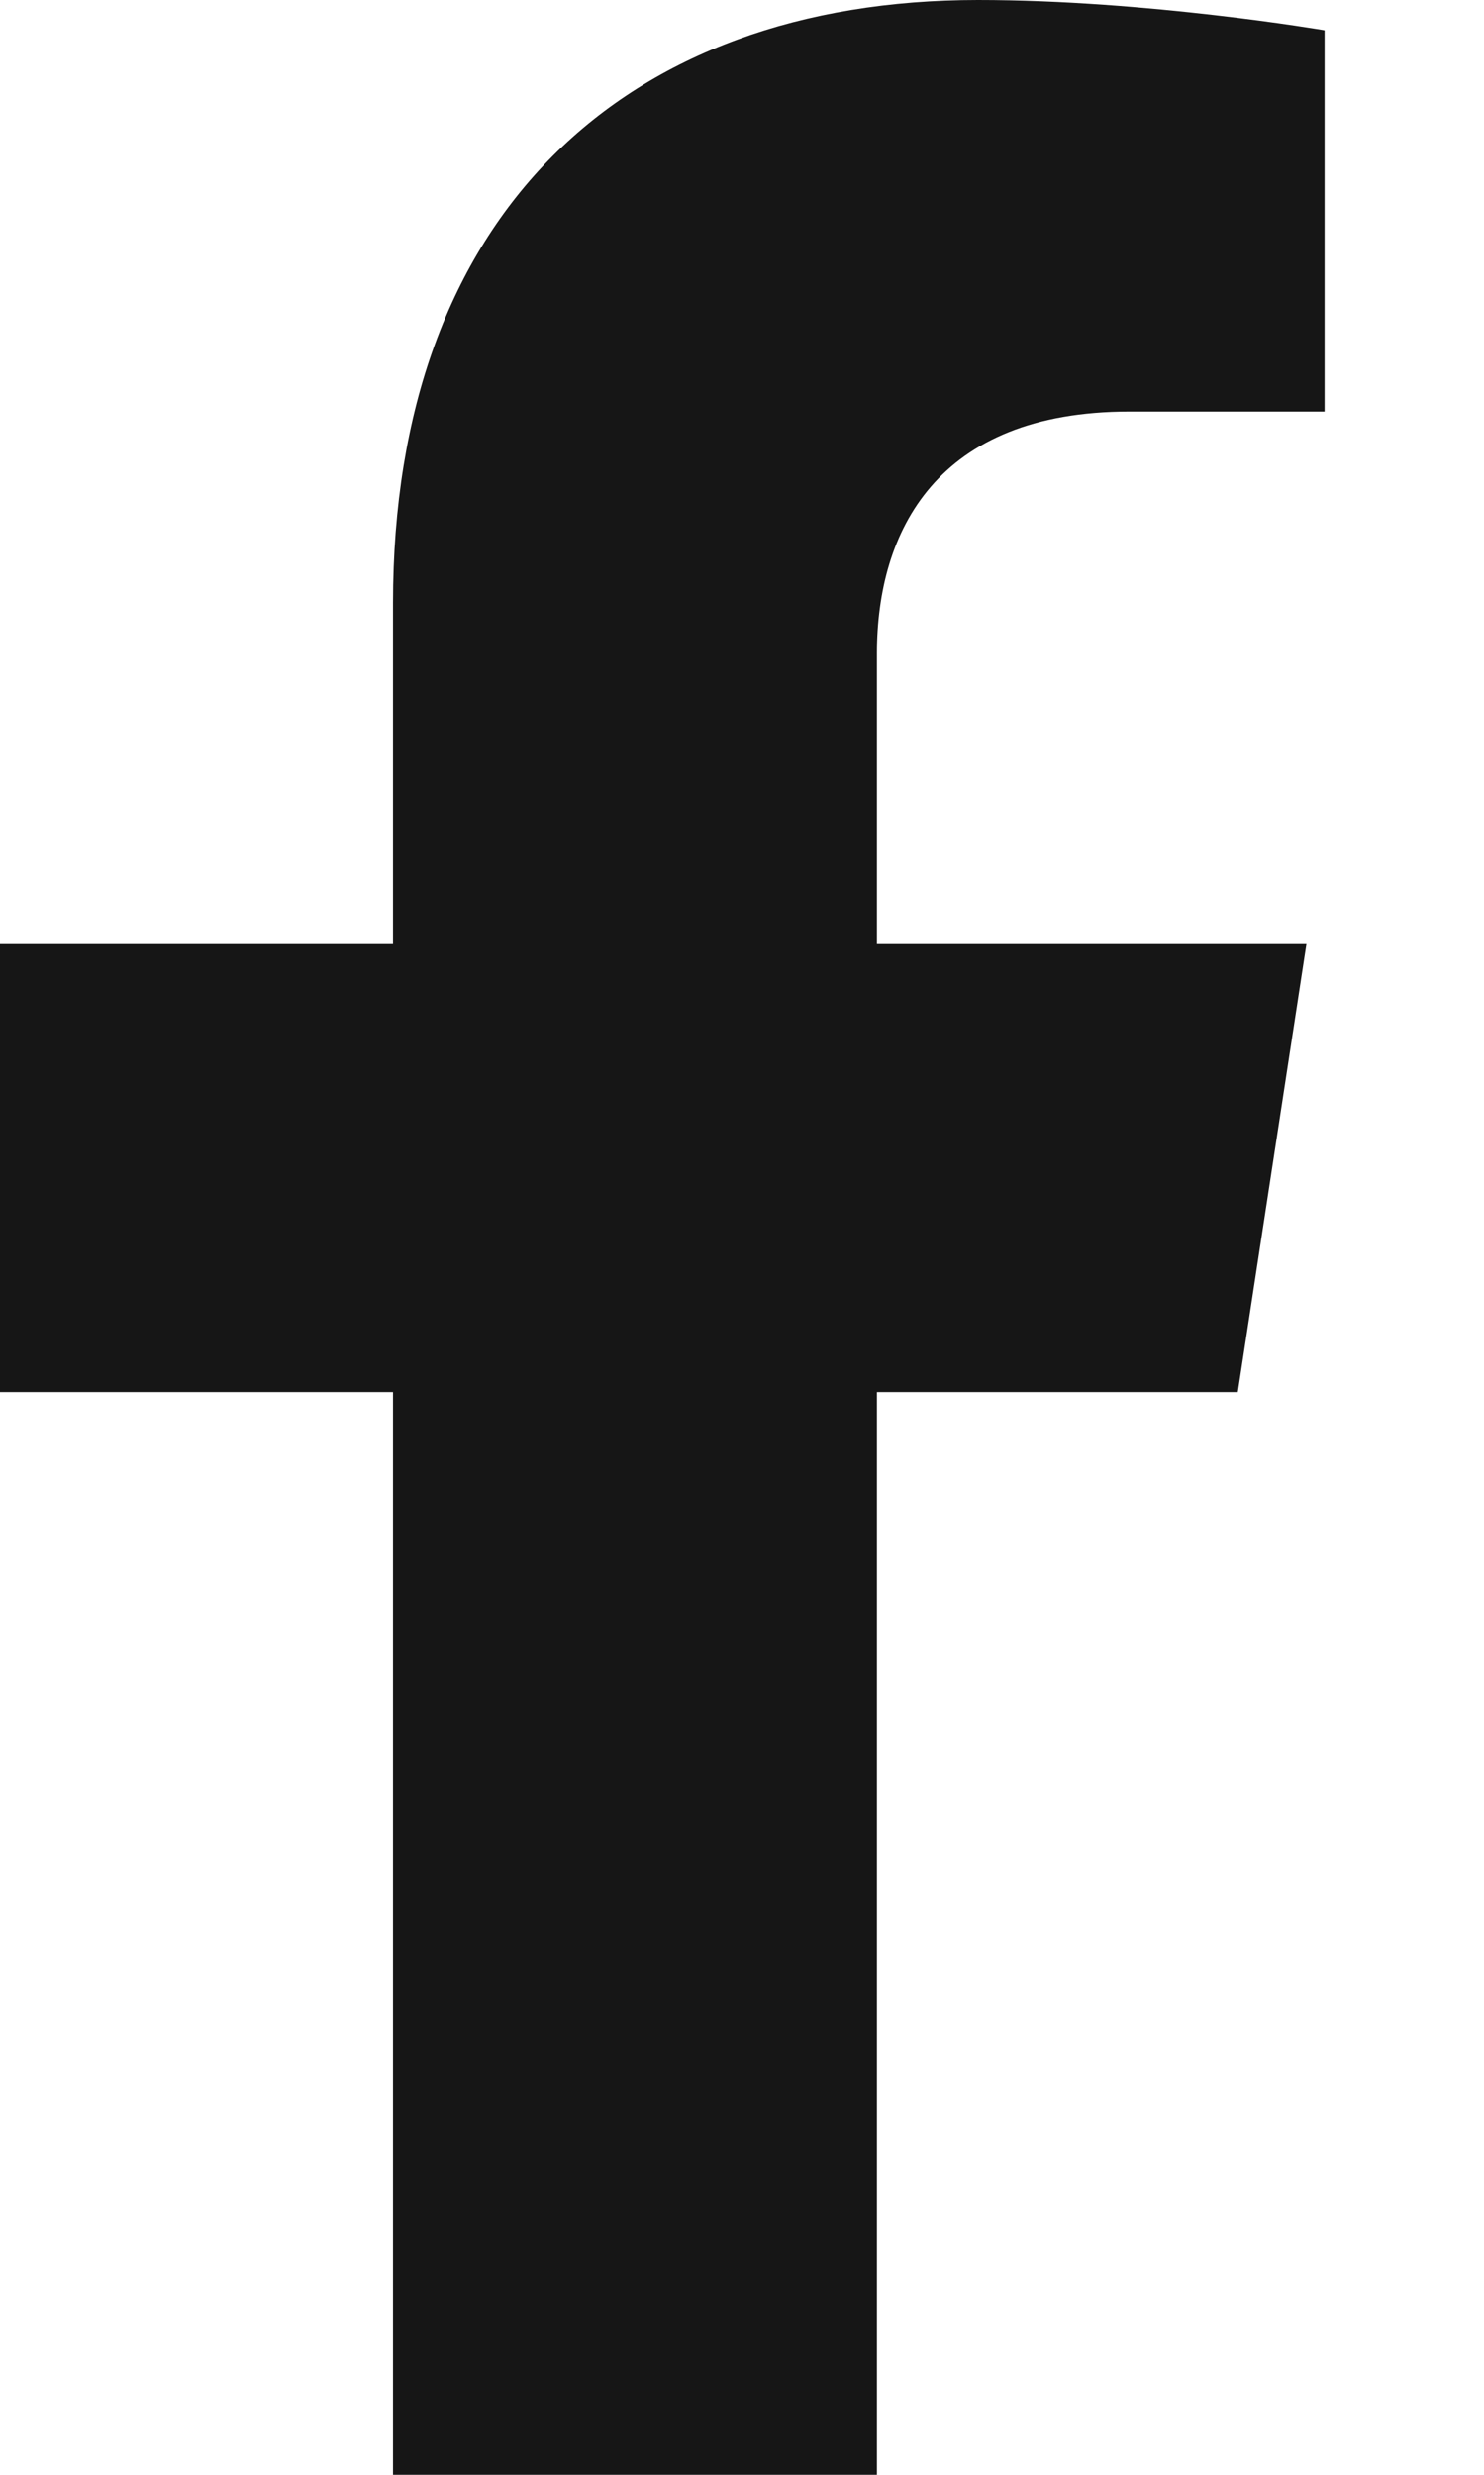 <svg width="12" height="20" viewBox="0 0 12 20" fill="none" xmlns="http://www.w3.org/2000/svg">
<g clip-path="url(#clip0_195_477)">
<path d="M10.009 11.25L10.564 7.63H7.091V5.282C7.091 4.291 7.576 3.326 9.132 3.326H10.711V0.245C10.711 0.245 9.278 0 7.908 0C5.048 0 3.178 1.734 3.178 4.872V7.63H-0.001V11.25H3.178V20H7.091V11.25H10.009Z" fill="#161616"/>
</g>
<defs>
<clipPath id="clip0_195_477">
<rect width="11.111" height="20" fill="white"/>
</clipPath>
</defs>
</svg>
